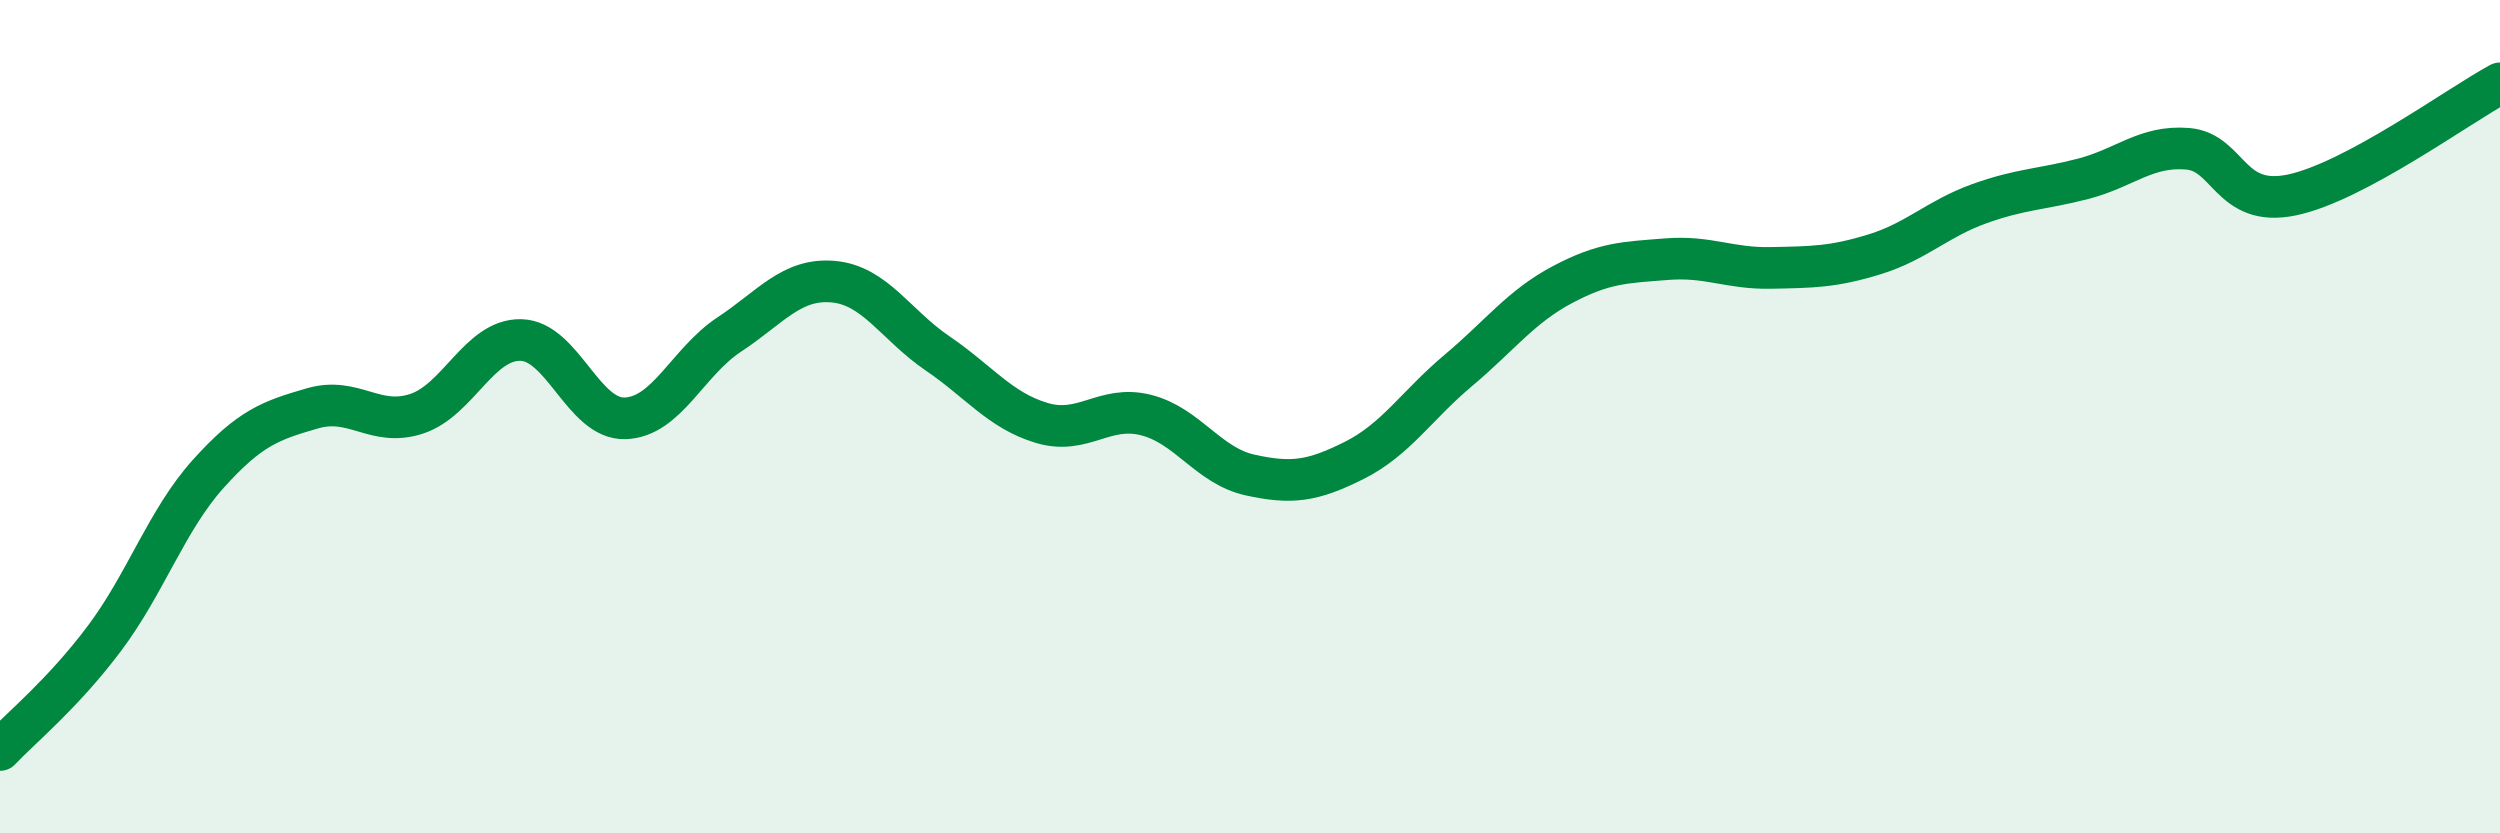 
    <svg width="60" height="20" viewBox="0 0 60 20" xmlns="http://www.w3.org/2000/svg">
      <path
        d="M 0,18 C 0.5,17.47 1.5,16.66 2.5,15.33 C 3.5,14 4,12.48 5,11.37 C 6,10.26 6.5,10.09 7.5,9.8 C 8.5,9.51 9,10.26 10,9.93 C 11,9.6 11.5,8.14 12.5,8.16 C 13.5,8.18 14,10.07 15,10.04 C 16,10.01 16.5,8.69 17.5,8.03 C 18.5,7.37 19,6.67 20,6.76 C 21,6.85 21.5,7.8 22.5,8.48 C 23.5,9.16 24,9.85 25,10.15 C 26,10.45 26.5,9.71 27.5,9.96 C 28.5,10.21 29,11.18 30,11.4 C 31,11.62 31.5,11.55 32.5,11.05 C 33.5,10.55 34,9.73 35,8.89 C 36,8.05 36.5,7.36 37.5,6.83 C 38.5,6.3 39,6.3 40,6.22 C 41,6.14 41.5,6.45 42.5,6.43 C 43.5,6.41 44,6.41 45,6.1 C 46,5.79 46.5,5.25 47.5,4.89 C 48.5,4.53 49,4.55 50,4.29 C 51,4.03 51.5,3.49 52.5,3.57 C 53.5,3.65 53.5,4.99 55,4.68 C 56.5,4.37 59,2.54 60,2L60 20L0 20Z"
        fill="#008740"
        opacity="0.1"
        stroke-linecap="round"
        stroke-linejoin="round"
      />
      <path
        d="M 0,18 C 0.5,17.47 1.5,16.66 2.5,15.33 C 3.5,14 4,12.48 5,11.37 C 6,10.26 6.5,10.09 7.5,9.8 C 8.5,9.51 9,10.26 10,9.93 C 11,9.6 11.5,8.14 12.5,8.16 C 13.5,8.18 14,10.07 15,10.04 C 16,10.01 16.5,8.69 17.5,8.03 C 18.5,7.37 19,6.67 20,6.76 C 21,6.85 21.5,7.8 22.5,8.48 C 23.5,9.16 24,9.85 25,10.15 C 26,10.45 26.5,9.71 27.5,9.96 C 28.5,10.21 29,11.18 30,11.4 C 31,11.62 31.5,11.55 32.5,11.05 C 33.5,10.55 34,9.73 35,8.89 C 36,8.05 36.5,7.36 37.5,6.83 C 38.5,6.3 39,6.3 40,6.22 C 41,6.14 41.5,6.45 42.5,6.43 C 43.5,6.41 44,6.41 45,6.1 C 46,5.79 46.5,5.25 47.5,4.89 C 48.5,4.53 49,4.55 50,4.29 C 51,4.03 51.5,3.49 52.5,3.57 C 53.5,3.65 53.5,4.99 55,4.68 C 56.5,4.37 59,2.54 60,2"
        stroke="#008740"
        stroke-width="1"
        fill="none"
        stroke-linecap="round"
        stroke-linejoin="round"
      />
    </svg>
  